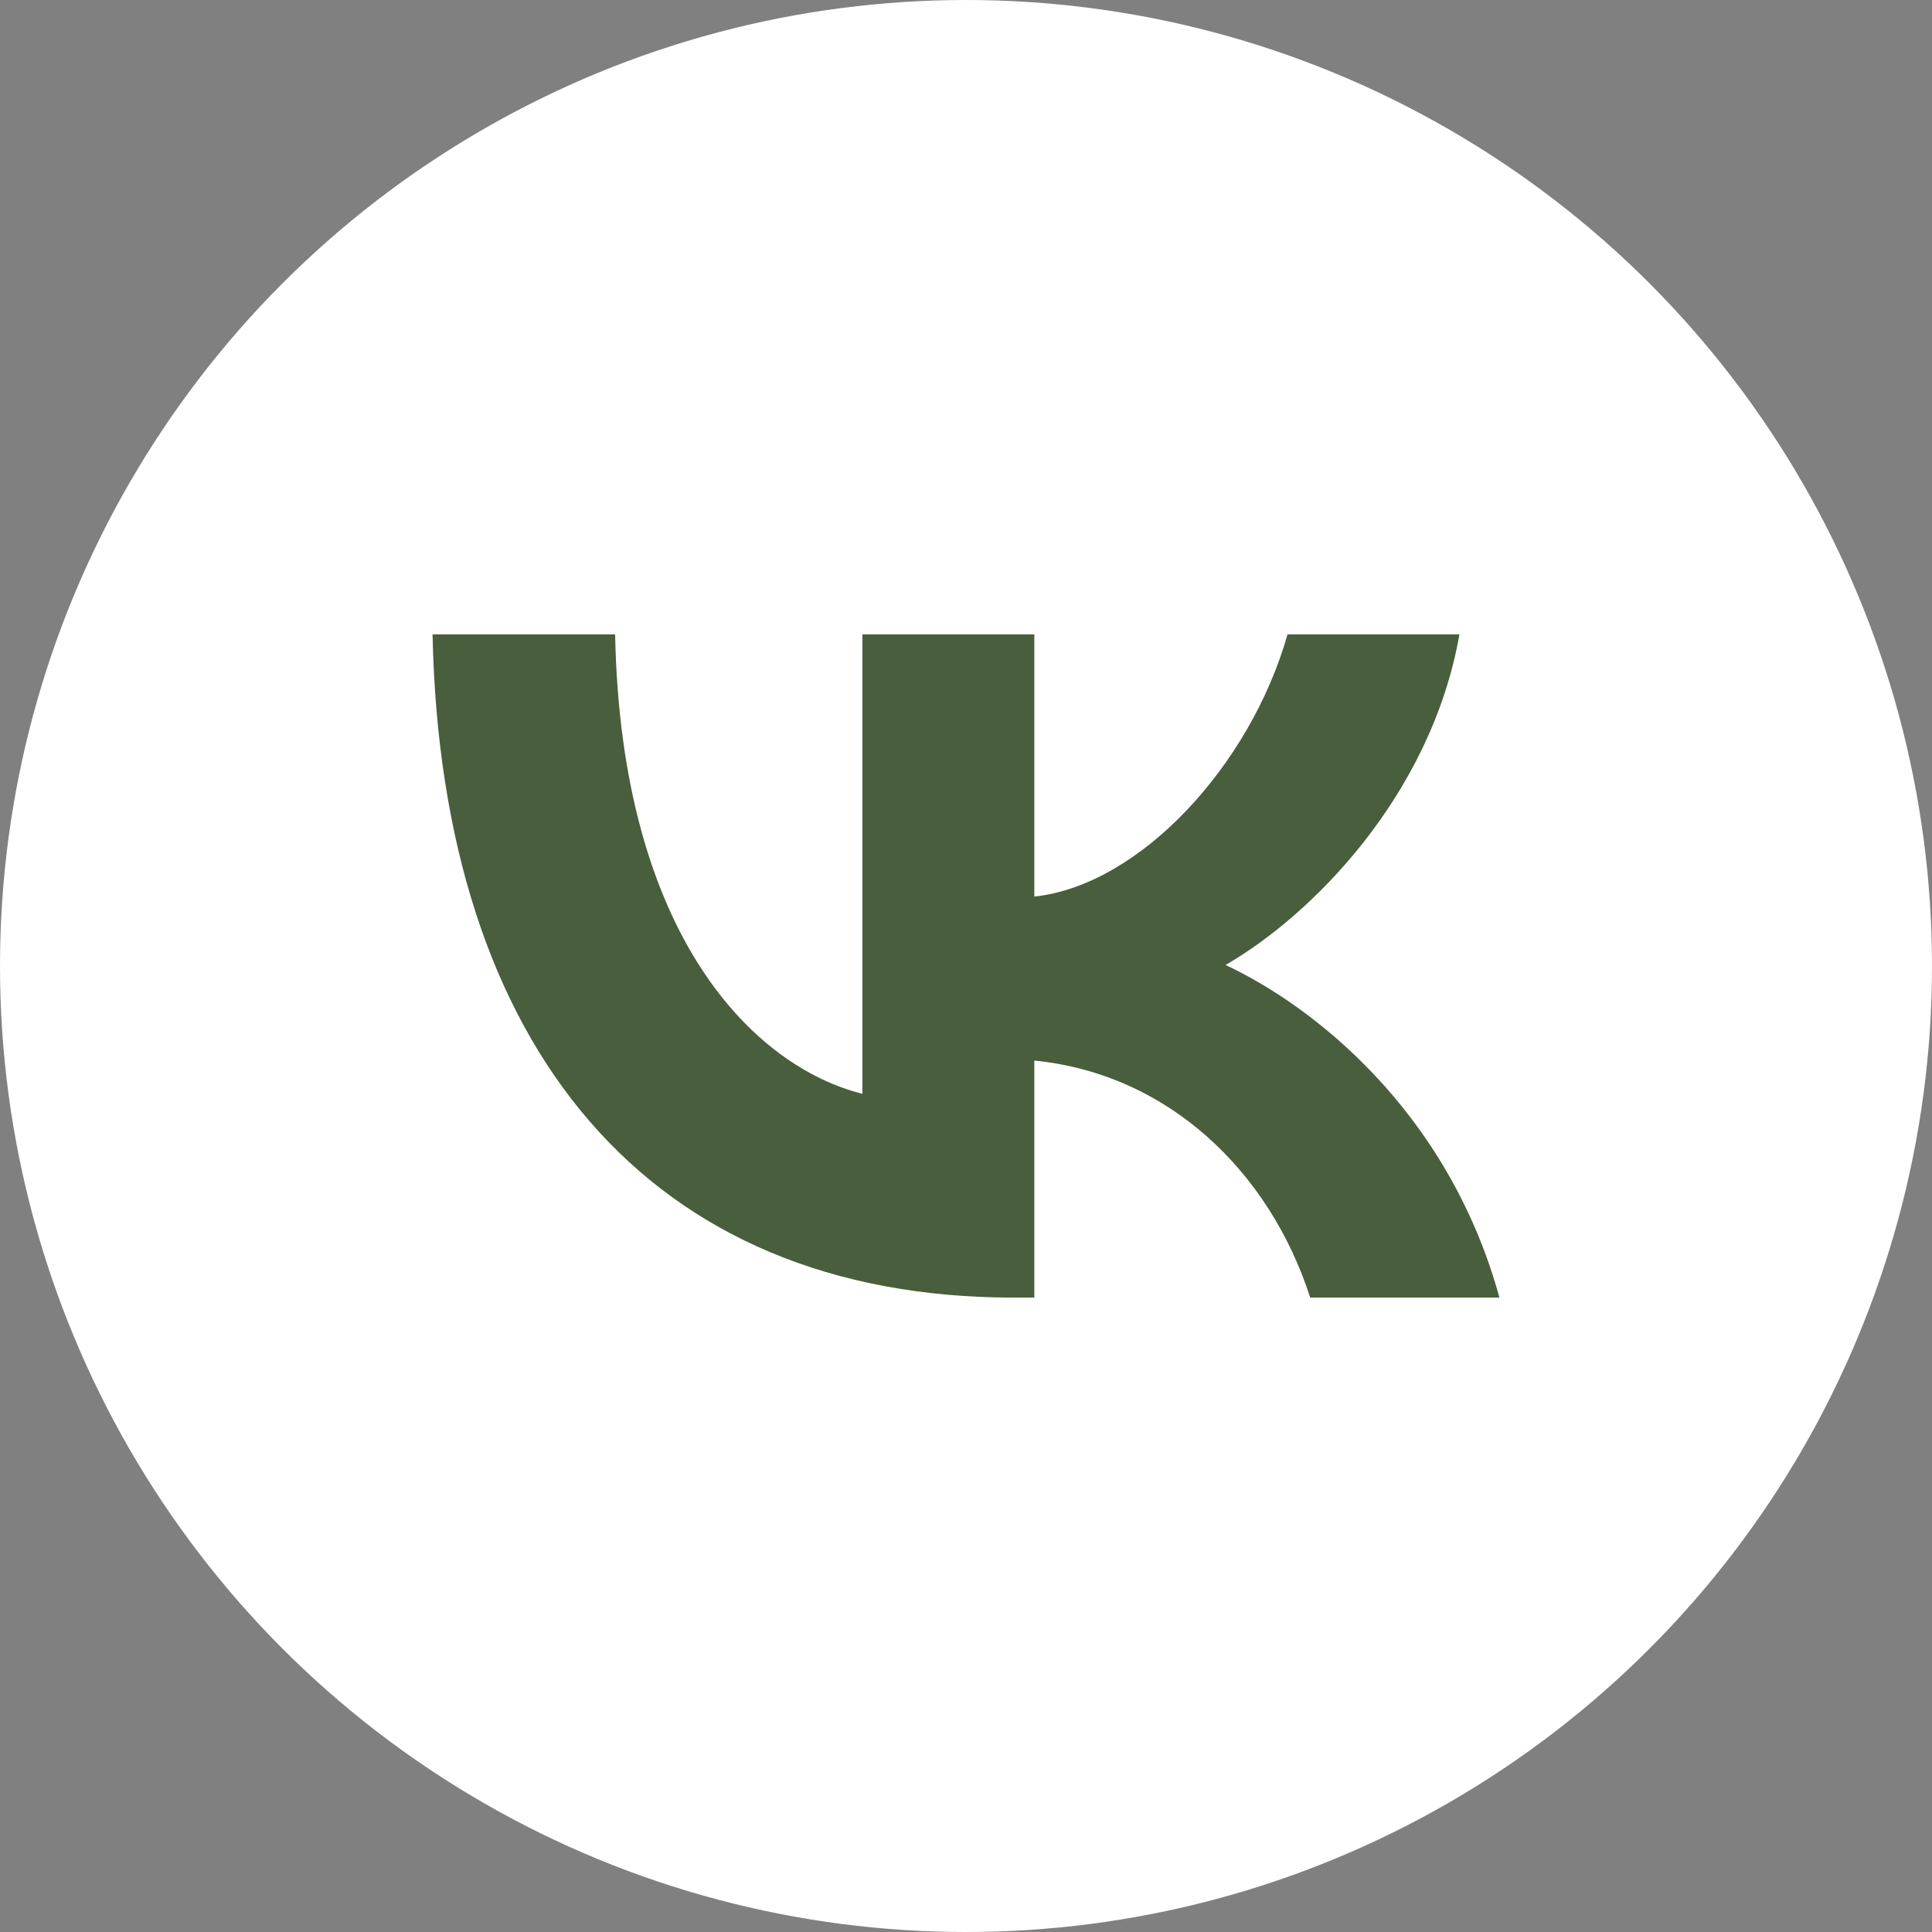 <?xml version="1.0" encoding="UTF-8"?> <svg xmlns="http://www.w3.org/2000/svg" width="44" height="44" viewBox="0 0 44 44" fill="none"><rect x="0" y="0" width="44" height="44" fill="#808080" stroke="none"/><circle cx="22" cy="22" r="22" fill="white"></circle><path d="M23.085 29.552C14.783 29.552 10.048 23.882 9.851 14.447H14.009C14.146 21.372 17.211 24.305 19.64 24.91V14.447H23.556V20.419C25.953 20.163 28.473 17.441 29.323 14.447H33.238C32.586 18.136 29.854 20.858 27.911 21.977C29.854 22.884 32.965 25.258 34.149 29.552H29.839C28.913 26.679 26.606 24.456 23.556 24.154V29.552H23.085Z" fill="#495E3C"></path></svg> 